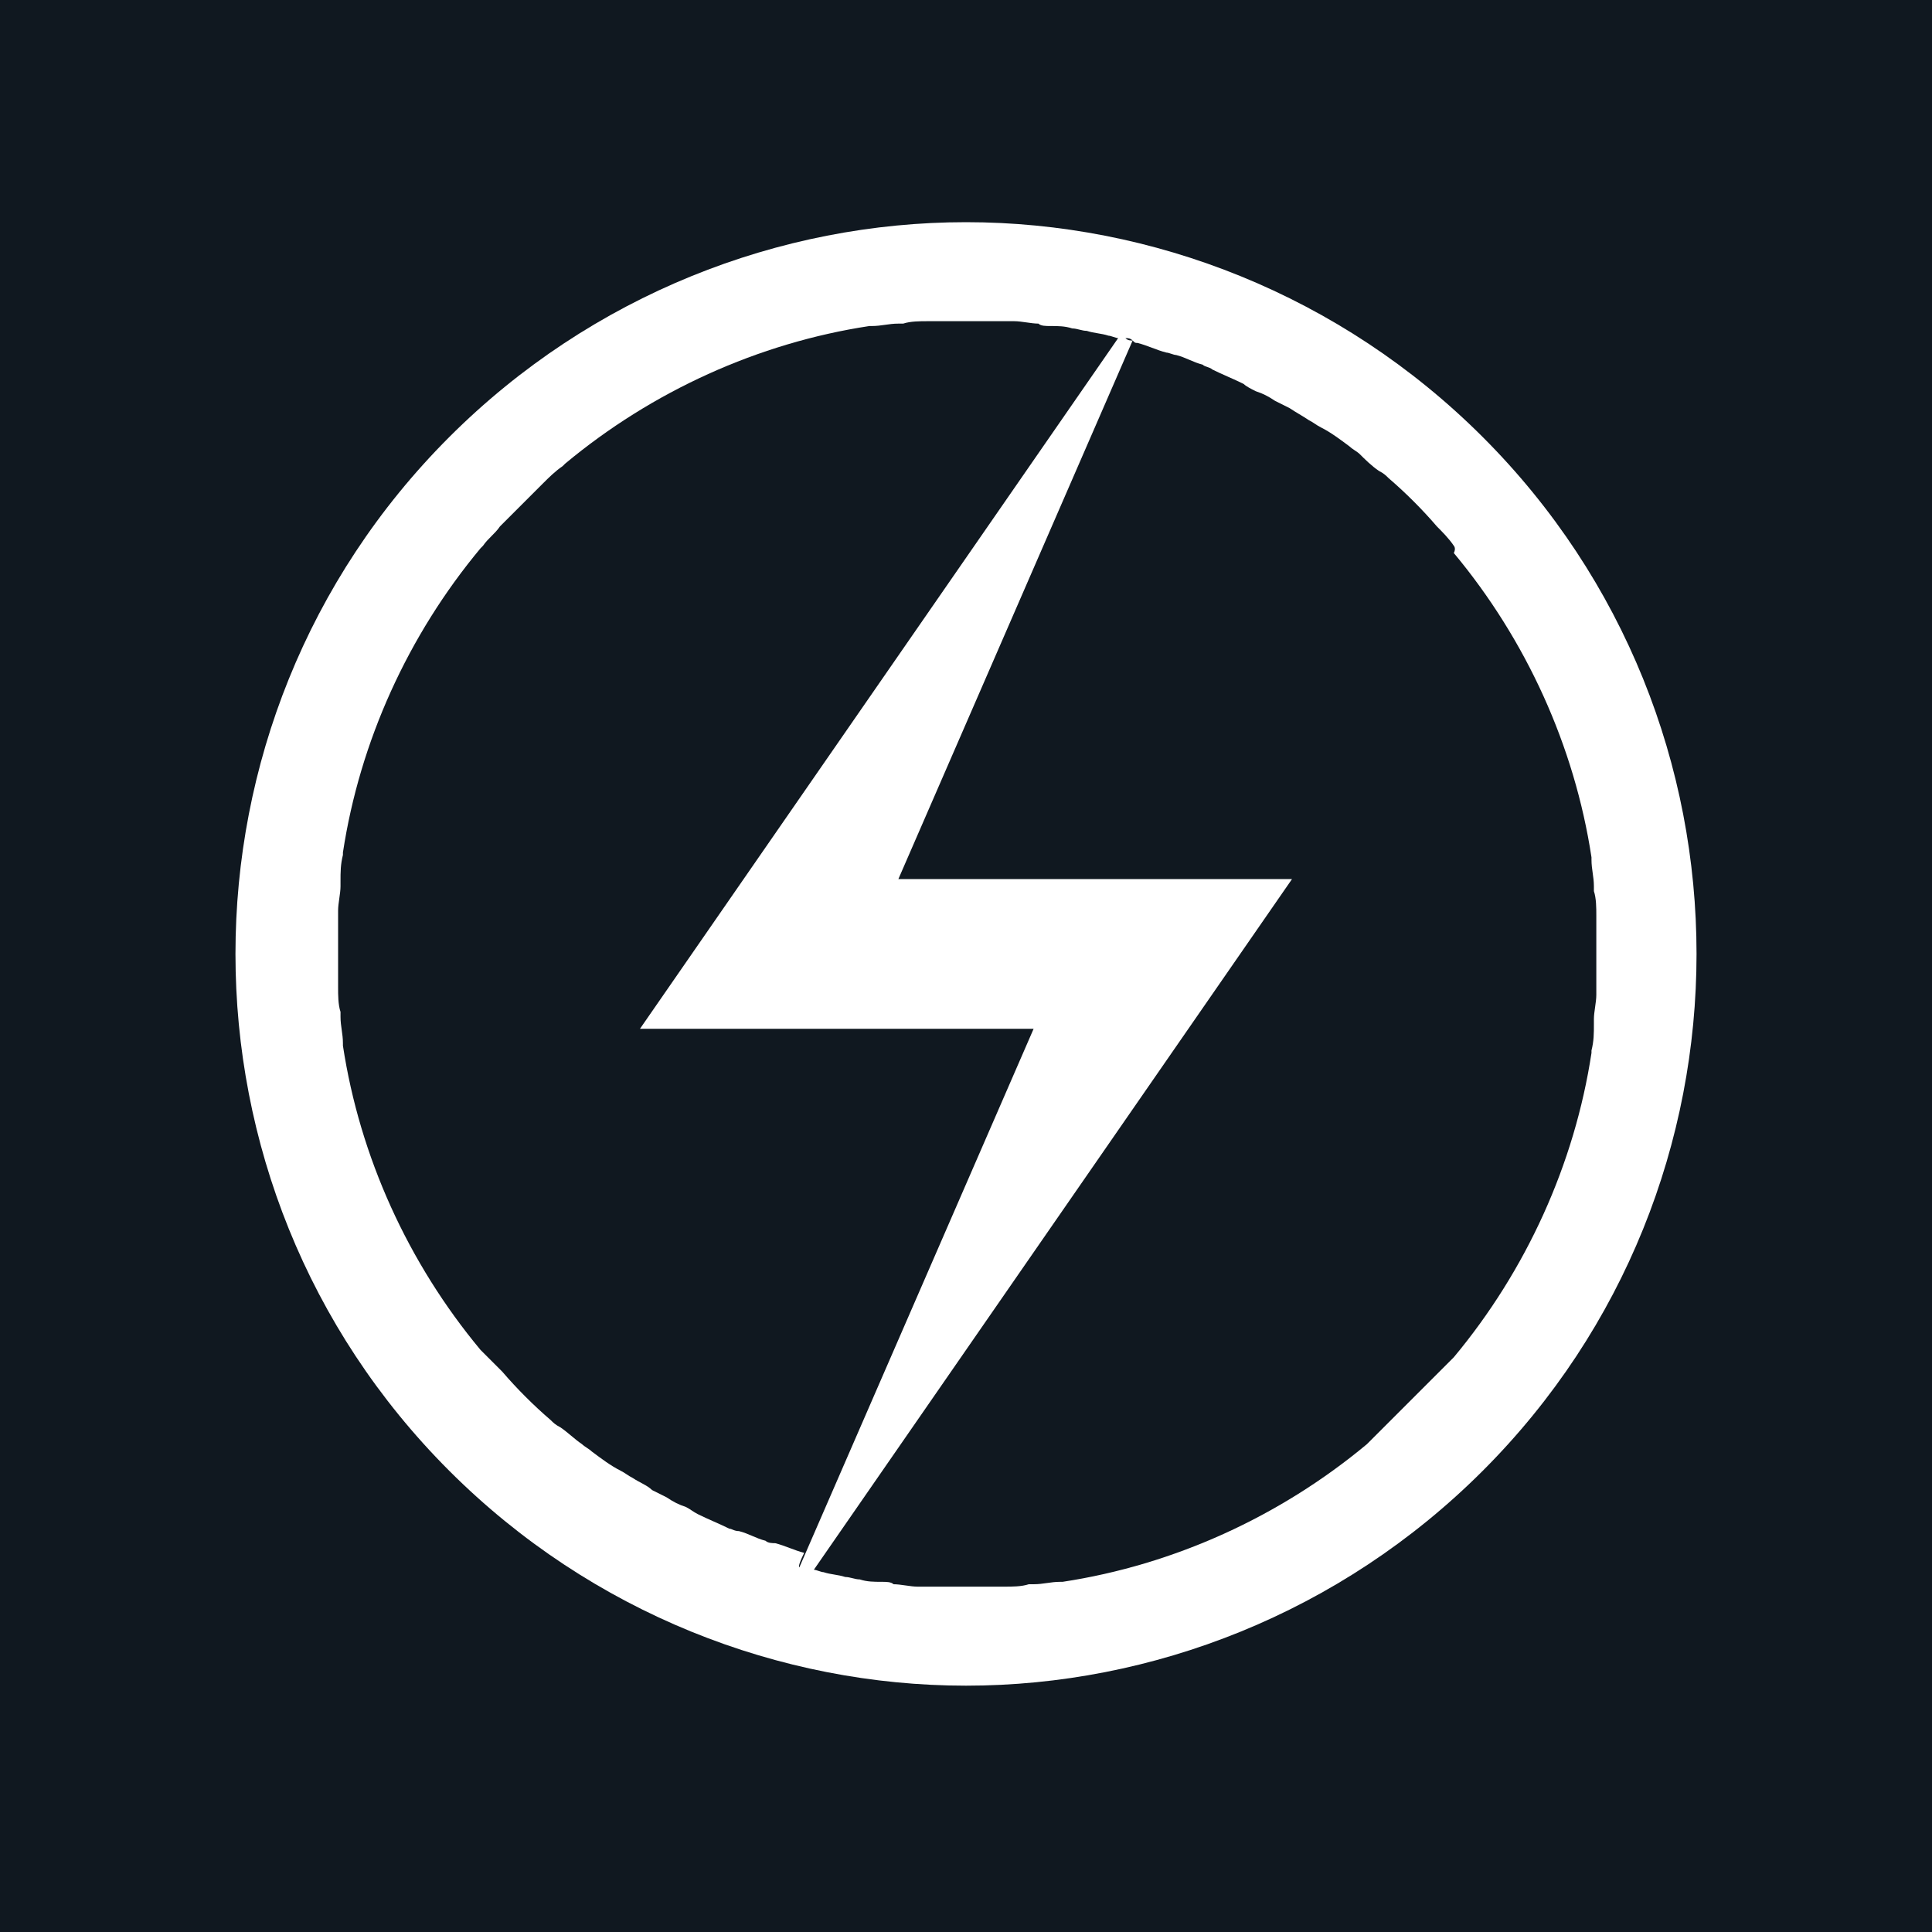 <?xml version="1.0" encoding="utf-8"?>
<!-- Generator: Adobe Illustrator 26.2.1, SVG Export Plug-In . SVG Version: 6.00 Build 0)  -->
<svg version="1.1" id="Livello_1" xmlns="http://www.w3.org/2000/svg" xmlns:xlink="http://www.w3.org/1999/xlink" x="0px" y="0px"
	 viewBox="0 0 80 80" style="enable-background:new 0 0 80 80;" xml:space="preserve">
<style type="text/css">
	.st0{fill:#101820;}
</style>
<g>
	<path class="st0" d="M33.1,64.9l9.7-22.3H26.5l19.8-28.6c0,0,0,0,0,0l0,0c-0.1,0-0.3-0.1-0.4-0.1c-0.3-0.1-0.6-0.1-0.9-0.2
		c-0.2,0-0.4-0.1-0.6-0.1c-0.3-0.1-0.6-0.1-0.9-0.1c-0.2,0-0.4,0-0.5-0.1c-0.3,0-0.7-0.1-1-0.1c-0.2,0-0.3,0-0.5,0c-0.5,0-1,0-1.5,0
		c0,0,0,0,0,0c-0.4,0-0.9,0-1.3,0c-0.1,0-0.2,0-0.3,0c-0.3,0-0.7,0-1,0.1c-0.1,0-0.2,0-0.2,0c-0.4,0-0.7,0.1-1.1,0.1
		c0,0-0.1,0-0.1,0c-4.6,0.7-9,2.7-12.6,5.7c0,0-0.1,0.1-0.1,0.1c-0.3,0.2-0.6,0.5-0.8,0.7c-0.6,0.6-1.2,1.2-1.8,1.8
		c-0.2,0.3-0.5,0.5-0.7,0.8c0,0-0.1,0.1-0.1,0.1c-3,3.6-5,8-5.7,12.6c0,0,0,0.1,0,0.1c-0.1,0.4-0.1,0.7-0.1,1.1c0,0.1,0,0.1,0,0.2
		c0,0.3-0.1,0.7-0.1,1c0,0.1,0,0.2,0,0.3c0,0.4,0,0.9,0,1.3v0c0,0.4,0,0.9,0,1.3c0,0.1,0,0.2,0,0.3c0,0.3,0,0.7,0.1,1
		c0,0.1,0,0.2,0,0.2c0,0.4,0.1,0.7,0.1,1.1c0,0,0,0.1,0,0.1c0.7,4.6,2.7,9,5.7,12.6c0.1,0.1,0.2,0.2,0.3,0.3
		c0.2,0.2,0.4,0.4,0.6,0.6c0.6,0.7,1.3,1.4,2,2c0.1,0.1,0.2,0.2,0.4,0.3c0.3,0.2,0.6,0.5,0.9,0.7c0.1,0.1,0.3,0.2,0.4,0.3
		c0.4,0.3,0.8,0.6,1.2,0.8c0.2,0.1,0.3,0.2,0.5,0.3c0.3,0.2,0.6,0.3,0.8,0.5c0.2,0.1,0.4,0.2,0.6,0.3c0.3,0.2,0.5,0.3,0.8,0.4
		c0.2,0.1,0.3,0.2,0.5,0.3c0.4,0.2,0.9,0.4,1.3,0.6c0.1,0,0.2,0.1,0.4,0.1c0.4,0.1,0.7,0.3,1.1,0.4c0.1,0.1,0.3,0.1,0.4,0.1
		c0.4,0.1,0.8,0.3,1.2,0.4C33,64.9,33.1,64.9,33.1,64.9L33.1,64.9C33.1,64.9,33.1,64.9,33.1,64.9z"/>
	<path class="st0" d="M60.2,22.6c-0.2-0.3-0.5-0.6-0.7-0.8c-0.6-0.7-1.3-1.4-2-2c-0.1-0.1-0.2-0.2-0.4-0.3c-0.3-0.2-0.6-0.5-0.8-0.7
		c-0.1-0.1-0.3-0.2-0.4-0.3c-0.4-0.3-0.8-0.6-1.2-0.8c-0.2-0.1-0.3-0.2-0.5-0.3c-0.3-0.2-0.5-0.3-0.8-0.5c-0.2-0.1-0.4-0.2-0.6-0.3
		c-0.3-0.2-0.5-0.3-0.8-0.4c-0.2-0.1-0.4-0.2-0.5-0.3c-0.4-0.2-0.9-0.4-1.3-0.6c-0.1-0.1-0.3-0.1-0.4-0.2c-0.4-0.1-0.7-0.3-1.1-0.4
		c-0.1,0-0.3-0.1-0.4-0.1c-0.4-0.1-0.8-0.3-1.2-0.4c-0.1,0-0.1,0-0.2-0.1h0c-0.1,0-0.2,0-0.3-0.1c0.1,0,0.2,0,0.3,0.1l-9.7,22.3
		h16.3L33.7,65l0,0c0.1,0,0.3,0.1,0.4,0.1c0.3,0.1,0.6,0.1,0.9,0.2c0.2,0,0.4,0.1,0.6,0.1c0.3,0.1,0.6,0.1,0.9,0.1
		c0.2,0,0.4,0,0.5,0.1c0.3,0,0.7,0.1,1,0.1c0.2,0,0.3,0,0.5,0c0.5,0,1,0,1.5,0c0.4,0,0.9,0,1.3,0c0.1,0,0.2,0,0.3,0
		c0.3,0,0.7,0,1-0.1c0.1,0,0.1,0,0.2,0c0.4,0,0.7-0.1,1.1-0.1c0,0,0.1,0,0.1,0c4.6-0.7,9-2.7,12.6-5.7c0.1-0.1,0.2-0.2,0.3-0.3
		c0.2-0.2,0.4-0.4,0.6-0.6c0.6-0.6,1.2-1.2,1.8-1.8c0.2-0.2,0.4-0.4,0.6-0.6c0.1-0.1,0.2-0.2,0.3-0.3c3-3.6,5-8,5.7-12.6
		c0,0,0-0.1,0-0.1c0.1-0.4,0.1-0.7,0.1-1.1c0-0.1,0-0.2,0-0.2c0-0.3,0.1-0.7,0.1-1c0-0.1,0-0.2,0-0.3c0-0.4,0-0.9,0-1.3v-0.1
		c0-0.4,0-0.9,0-1.3c0-0.1,0-0.2,0-0.3c0-0.3,0-0.7-0.1-1c0-0.1,0-0.1,0-0.2c0-0.4-0.1-0.7-0.1-1.1c0,0,0-0.1,0-0.1
		c-0.7-4.6-2.7-9-5.7-12.6C60.3,22.7,60.2,22.6,60.2,22.6z"/>
	<path class="st0" d="M0,0v80h80V0H0z M61.4,60.9c-5.9,5.9-13.7,8.9-21.4,8.9c-7.7,0-15.5-3-21.4-8.9c-11.8-11.8-11.8-31,0-42.8
		c5.9-5.9,13.7-8.9,21.4-8.9c7.7,0,15.5,3,21.4,8.9C73.2,29.9,73.2,49.1,61.4,60.9z"/>
</g>
</svg>
